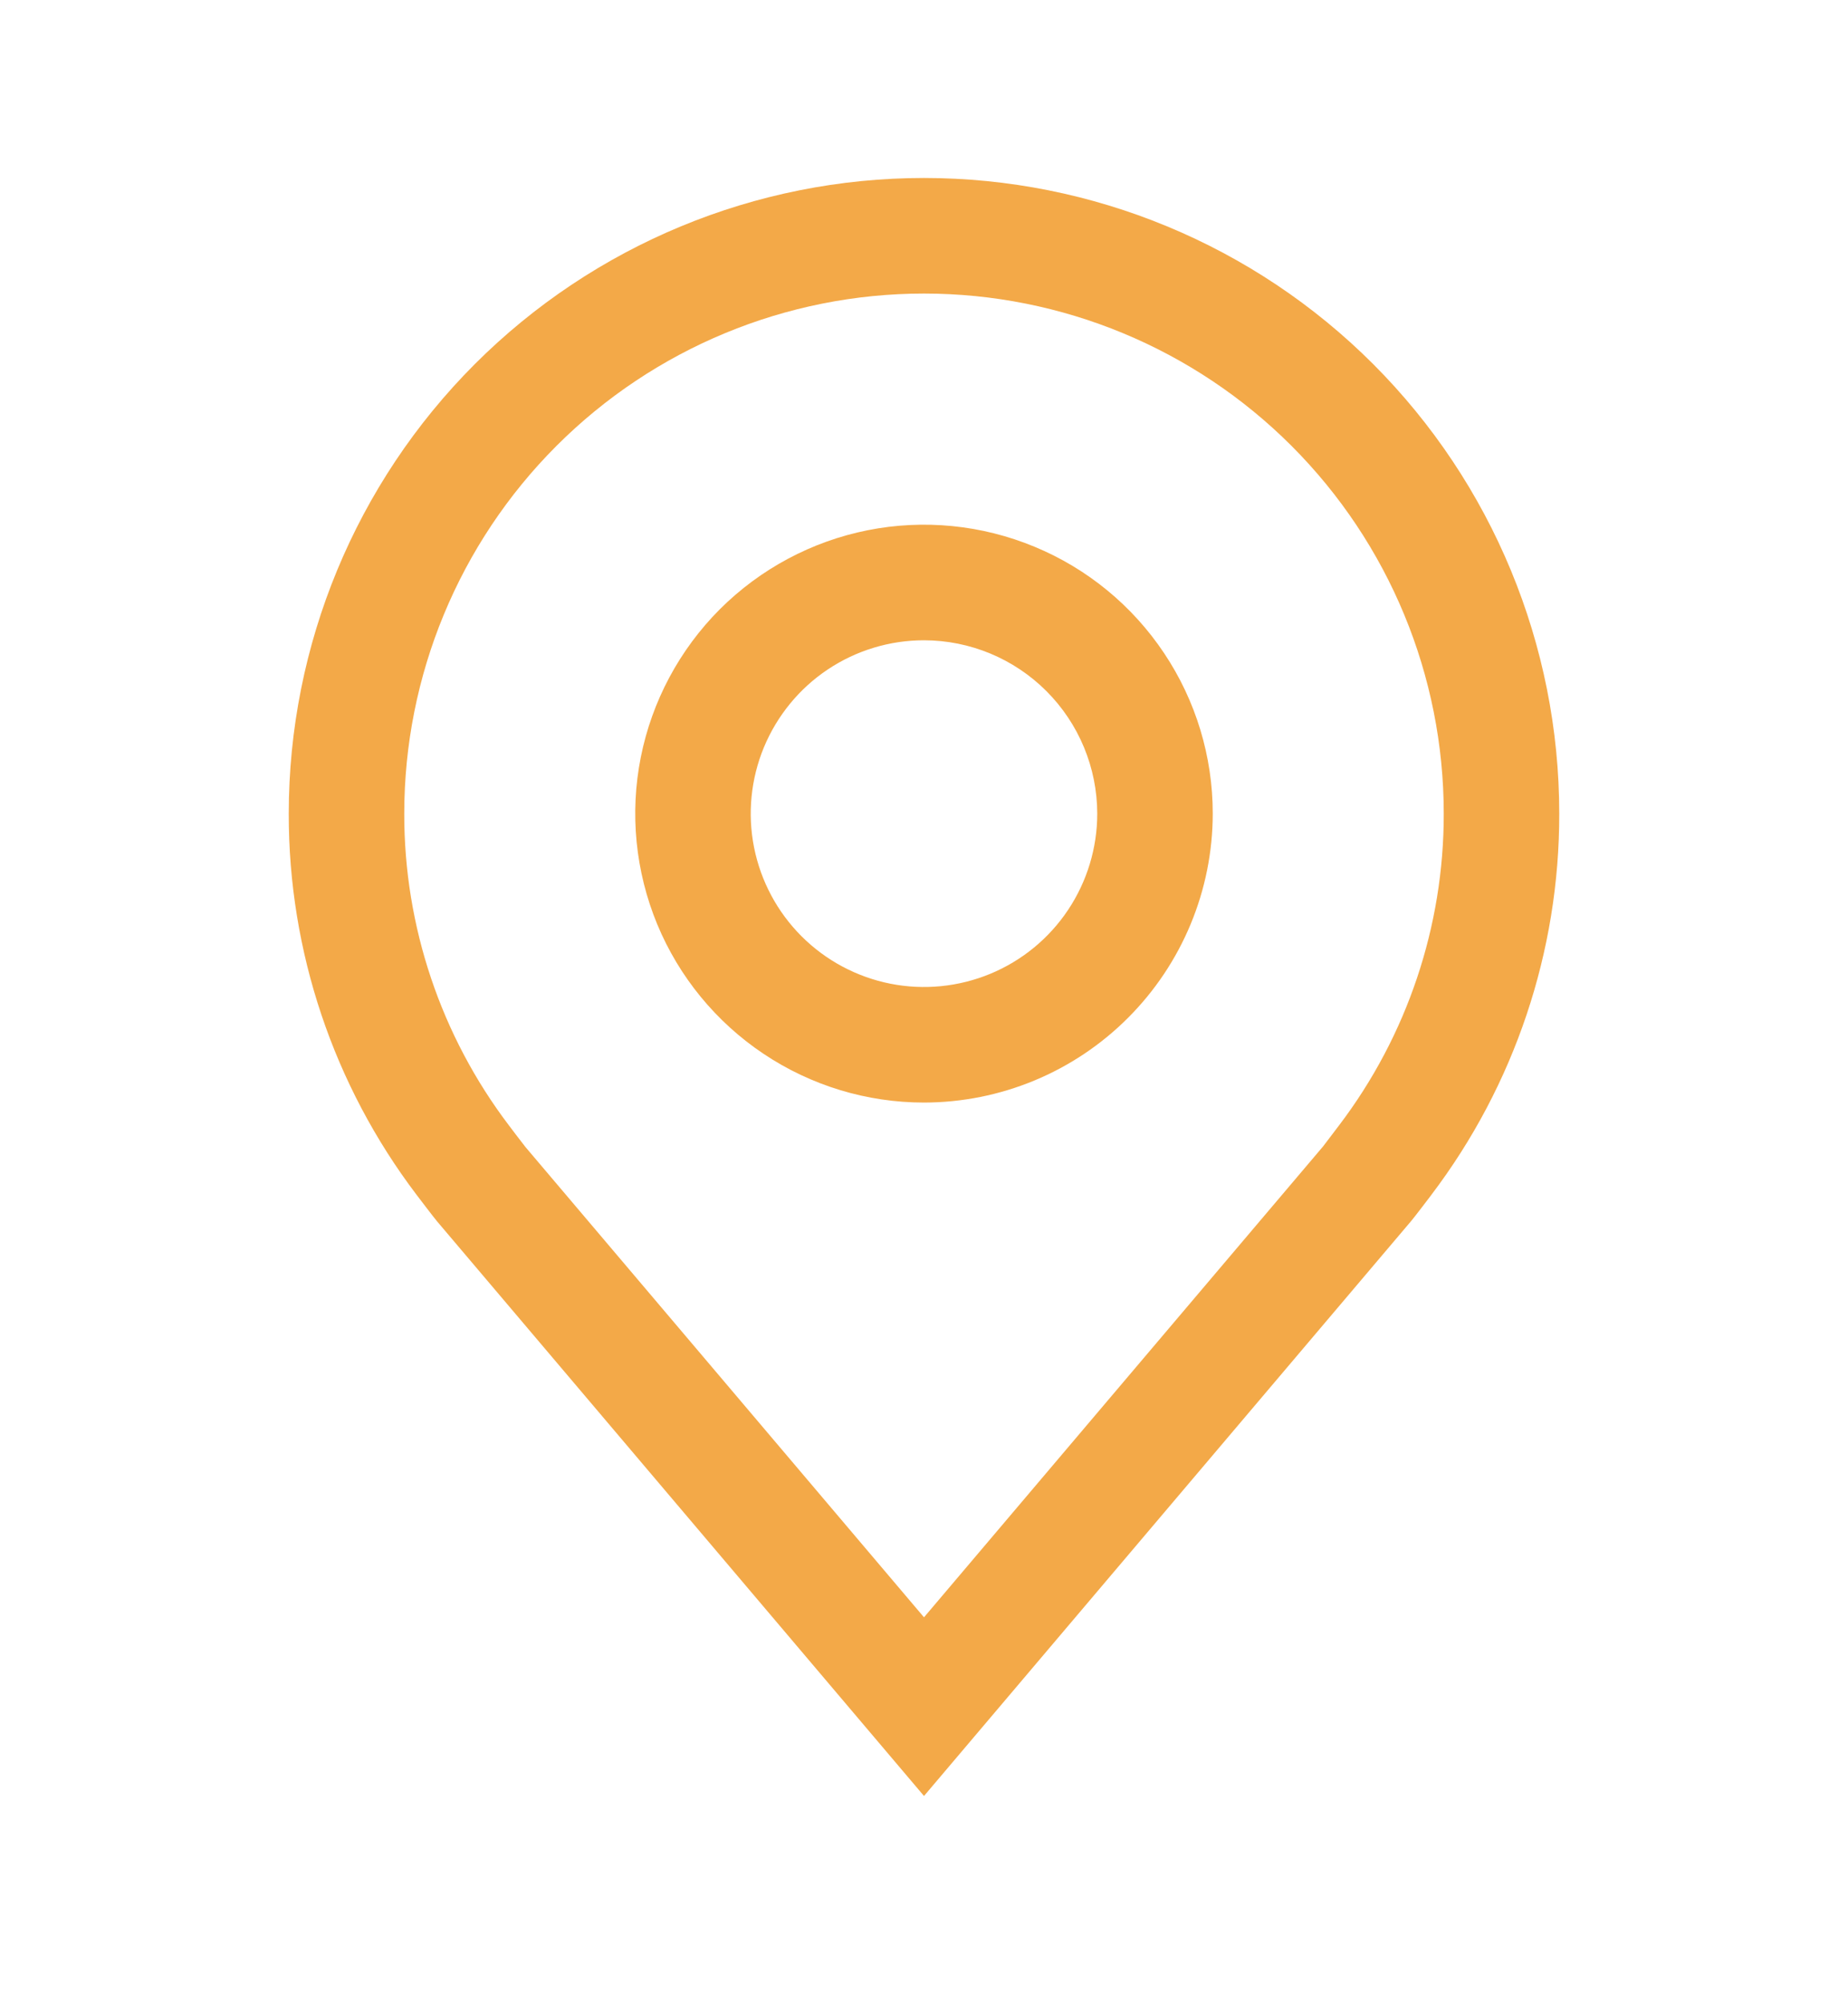 <svg width="24" height="26" viewBox="0 0 24 26" fill="none" xmlns="http://www.w3.org/2000/svg">
<mask id="mask0_87_406" style="mask-type:luminance" maskUnits="userSpaceOnUse" x="0" y="0" width="24" height="25">
<path d="M24 0.81H0V24.81H24V0.81Z" fill="white"/>
</mask>
<g mask="url(#mask0_87_406)">
<path d="M12 14.31C11.258 14.31 10.533 14.09 9.917 13.678C9.3 13.266 8.819 12.68 8.535 11.995C8.252 11.31 8.177 10.556 8.322 9.828C8.467 9.101 8.824 8.433 9.348 7.908C9.873 7.384 10.541 7.027 11.268 6.882C11.996 6.737 12.75 6.812 13.435 7.096C14.12 7.379 14.706 7.86 15.118 8.477C15.53 9.093 15.75 9.818 15.75 10.56C15.749 11.554 15.353 12.507 14.65 13.21C13.947 13.914 12.994 14.309 12 14.31ZM12 8.31C11.555 8.31 11.12 8.442 10.75 8.689C10.38 8.936 10.092 9.288 9.921 9.699C9.751 10.11 9.706 10.563 9.793 10.999C9.88 11.435 10.094 11.836 10.409 12.151C10.724 12.466 11.125 12.68 11.561 12.767C11.998 12.854 12.45 12.809 12.861 12.639C13.272 12.469 13.624 12.18 13.871 11.81C14.118 11.44 14.25 11.005 14.25 10.56C14.249 9.964 14.012 9.392 13.59 8.97C13.168 8.548 12.597 8.311 12 8.31Z" fill="#F3A948"/>
<path d="M12 23.31L5.673 15.848C5.637 15.806 5.412 15.51 5.412 15.51C4.331 14.086 3.747 12.348 3.75 10.56C3.75 8.372 4.619 6.274 6.166 4.726C7.714 3.179 9.812 2.31 12 2.31C14.188 2.31 16.287 3.179 17.834 4.726C19.381 6.274 20.25 8.372 20.25 10.56C20.253 12.347 19.669 14.085 18.589 15.508L18.588 15.51C18.588 15.51 18.363 15.806 18.329 15.845L12 23.31ZM6.609 14.606C6.609 14.606 6.784 14.838 6.824 14.887L12 20.991L17.183 14.879C17.215 14.837 17.392 14.604 17.392 14.604C18.275 13.441 18.752 12.02 18.75 10.56C18.75 8.77 18.039 7.053 16.773 5.787C15.507 4.521 13.79 3.81 12 3.81C10.21 3.81 8.493 4.521 7.227 5.787C5.961 7.053 5.25 8.77 5.25 10.56C5.248 12.021 5.726 13.443 6.609 14.606Z" fill="#F3A948"/>
</g>
</svg>
